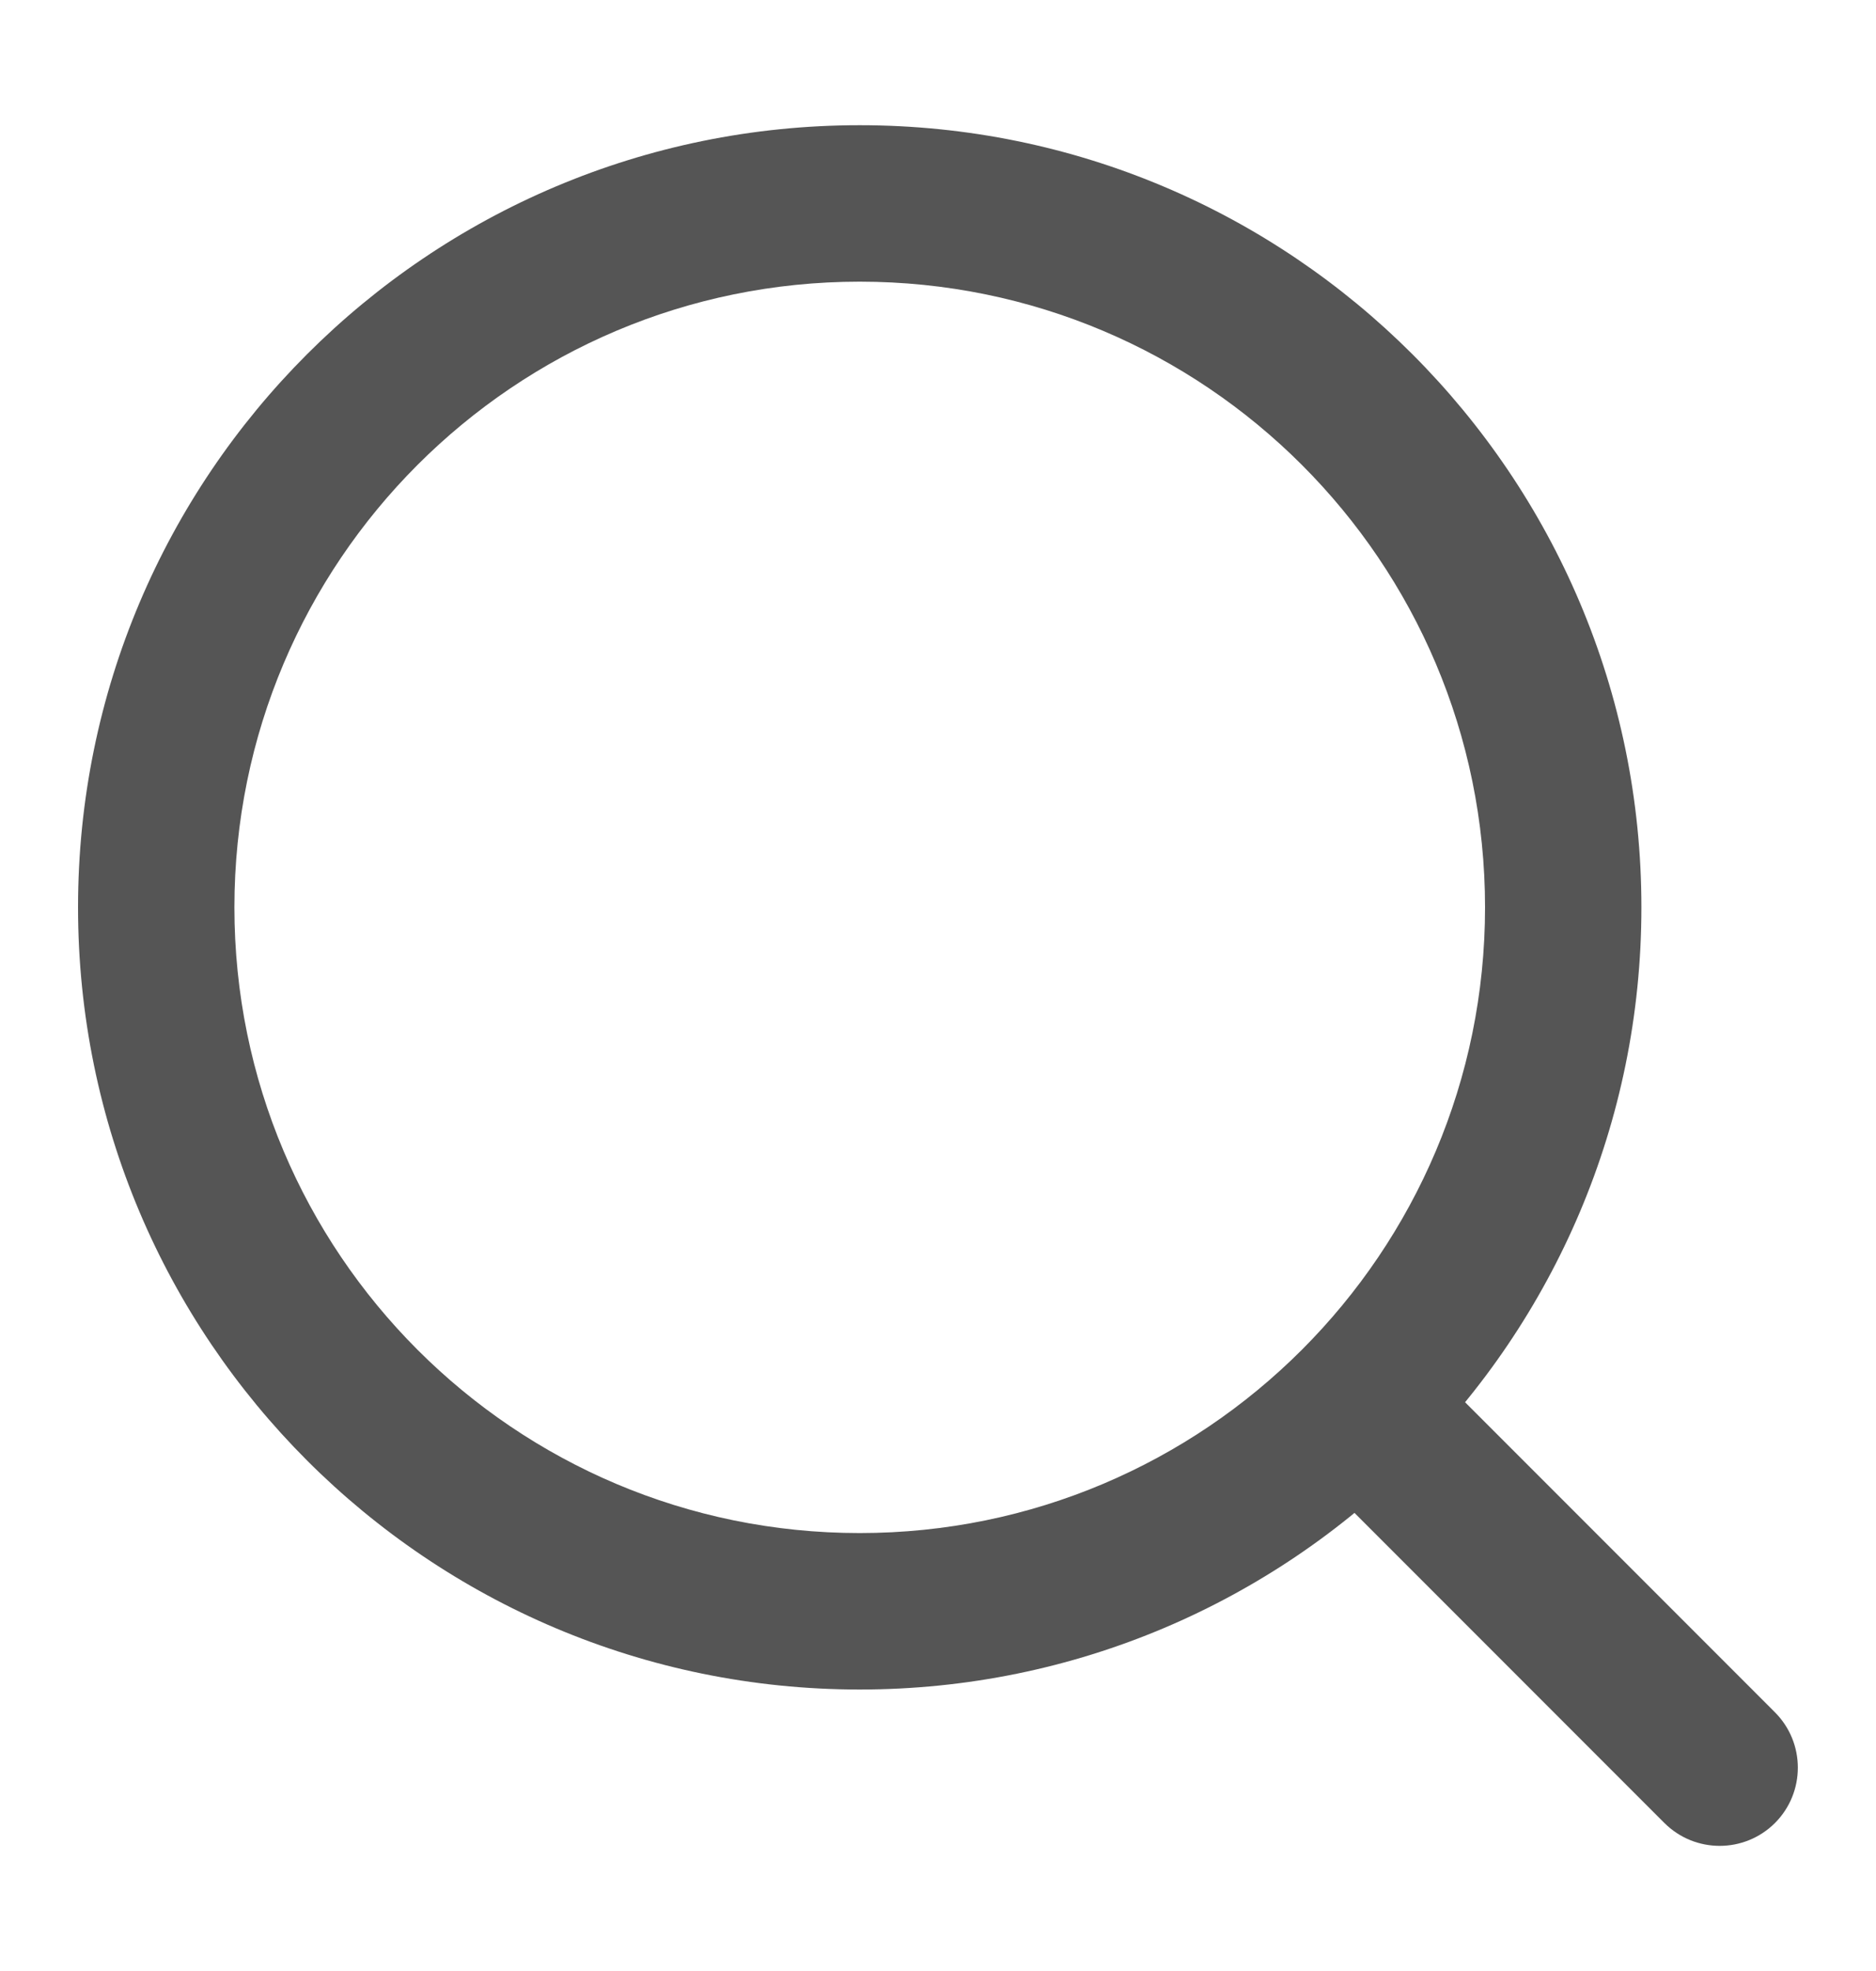 <svg width="20" height="21" viewBox="0 0 20 21" fill="none" xmlns="http://www.w3.org/2000/svg">
<g id="search-01">
<path id="Vector" fill-rule="evenodd" clip-rule="evenodd" d="M13.994 14.494C14.319 14.169 14.847 14.169 15.173 14.494L18.923 18.244C19.248 18.57 19.248 19.097 18.923 19.423C18.597 19.748 18.07 19.748 17.744 19.423L13.994 15.673C13.669 15.347 13.669 14.819 13.994 14.494Z" fill="#555555"/>
<path id="Vector_2" fill-rule="evenodd" clip-rule="evenodd" d="M0.832 9.667C0.832 5.065 4.563 1.334 9.165 1.334C13.768 1.334 17.499 5.065 17.499 9.667C17.499 14.27 13.768 18.001 9.165 18.001C4.563 18.001 0.832 14.27 0.832 9.667ZM9.165 3.001C5.483 3.001 2.499 5.985 2.499 9.667C2.499 13.349 5.483 16.334 9.165 16.334C12.847 16.334 15.832 13.349 15.832 9.667C15.832 5.985 12.847 3.001 9.165 3.001Z" fill="#555555"/>
</g>
</svg>
